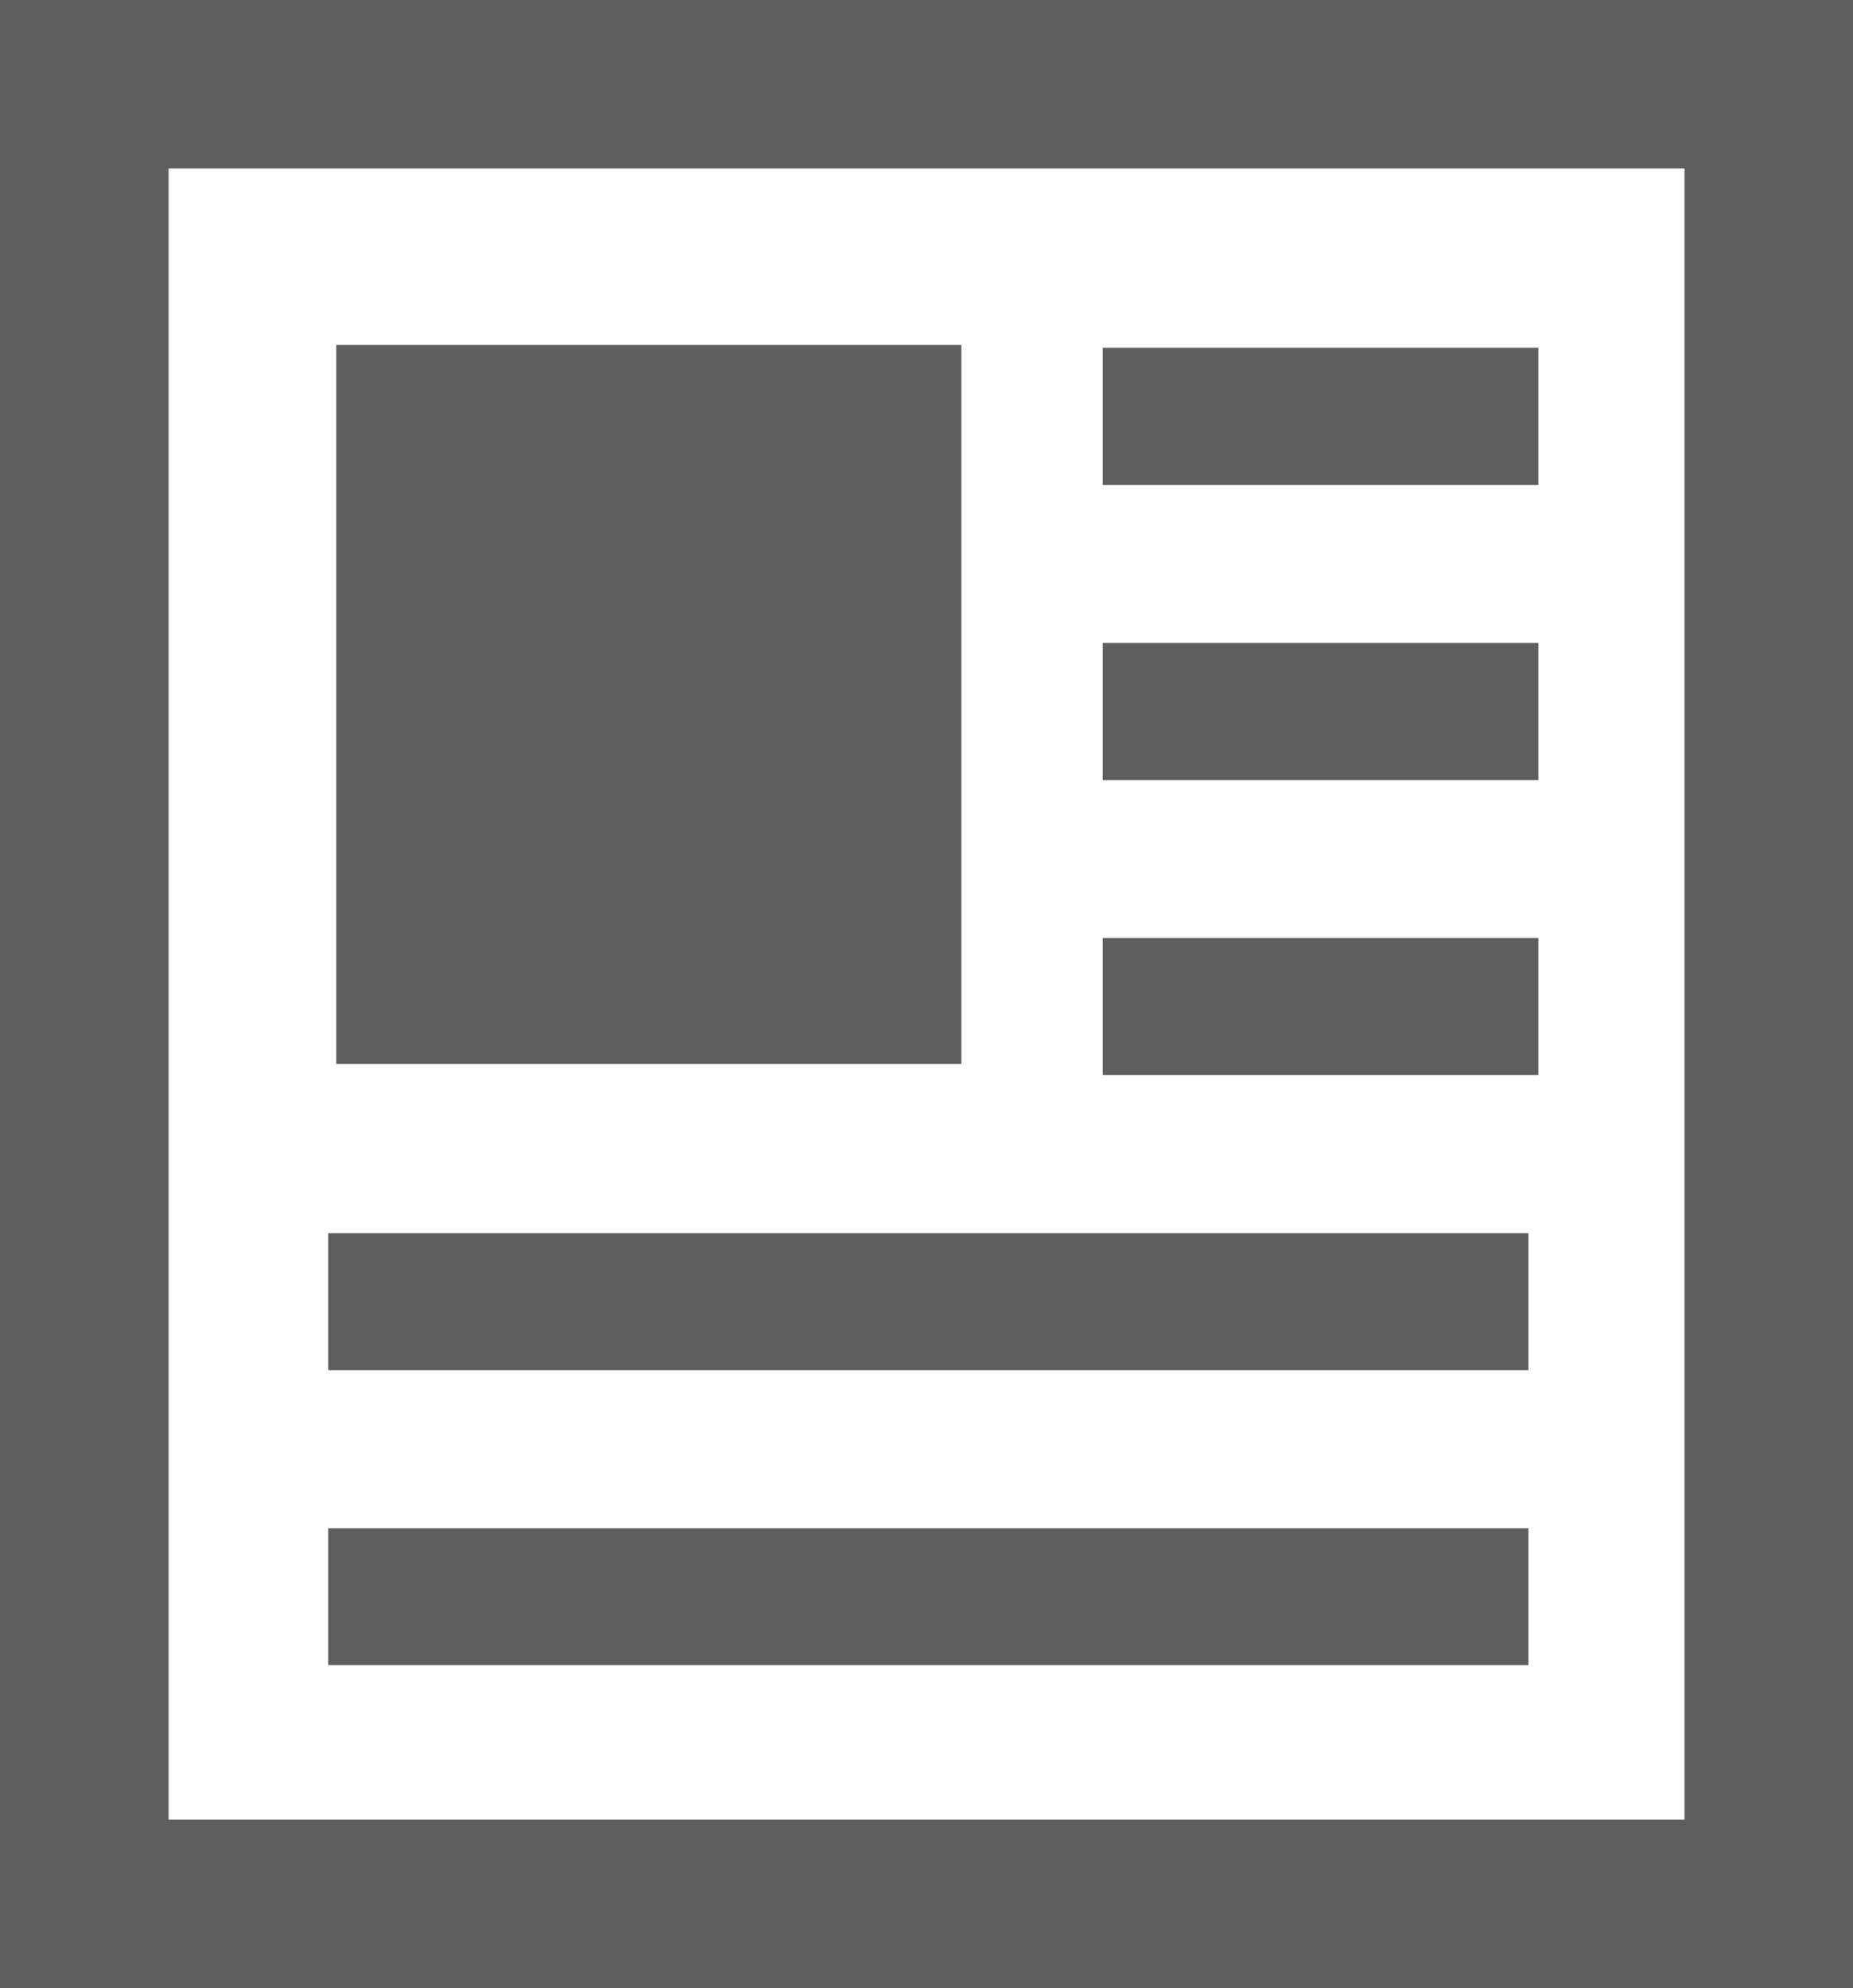 <?xml version="1.0" encoding="utf-8"?>
<!-- Generator: Adobe Illustrator 13.0.0, SVG Export Plug-In . SVG Version: 6.00 Build 14948)  -->
<!DOCTYPE svg PUBLIC "-//W3C//DTD SVG 1.1//EN" "http://www.w3.org/Graphics/SVG/1.1/DTD/svg11.dtd">
<svg version="1.1" id="Layer_1" xmlns="http://www.w3.org/2000/svg" xmlns:xlink="http://www.w3.org/1999/xlink" x="0px" y="0px"
	 width="336.958px" height="361.521px" viewBox="0 0 336.958 361.521" enable-background="new 0 0 336.958 361.521"
	 xml:space="preserve">
<path fill="#5E5E5E" d="M0,361.521h336.958V0H0V361.521z M306.318,330.878H30.657V30.626h275.661V330.878z M174.806,62.724H61.153
	v130.742h113.653V62.724z M279.748,63.245h-79.221v24.951h79.221V63.245z M279.748,170.573h-79.221v24.919h79.221V170.573z
	 M279.748,116.912h-79.221v24.948h79.221V116.912z M277.932,224.239H59.683v24.917h218.25V224.239z M277.932,277.901H59.683v24.887
	h218.25V277.901z"/>
</svg>
